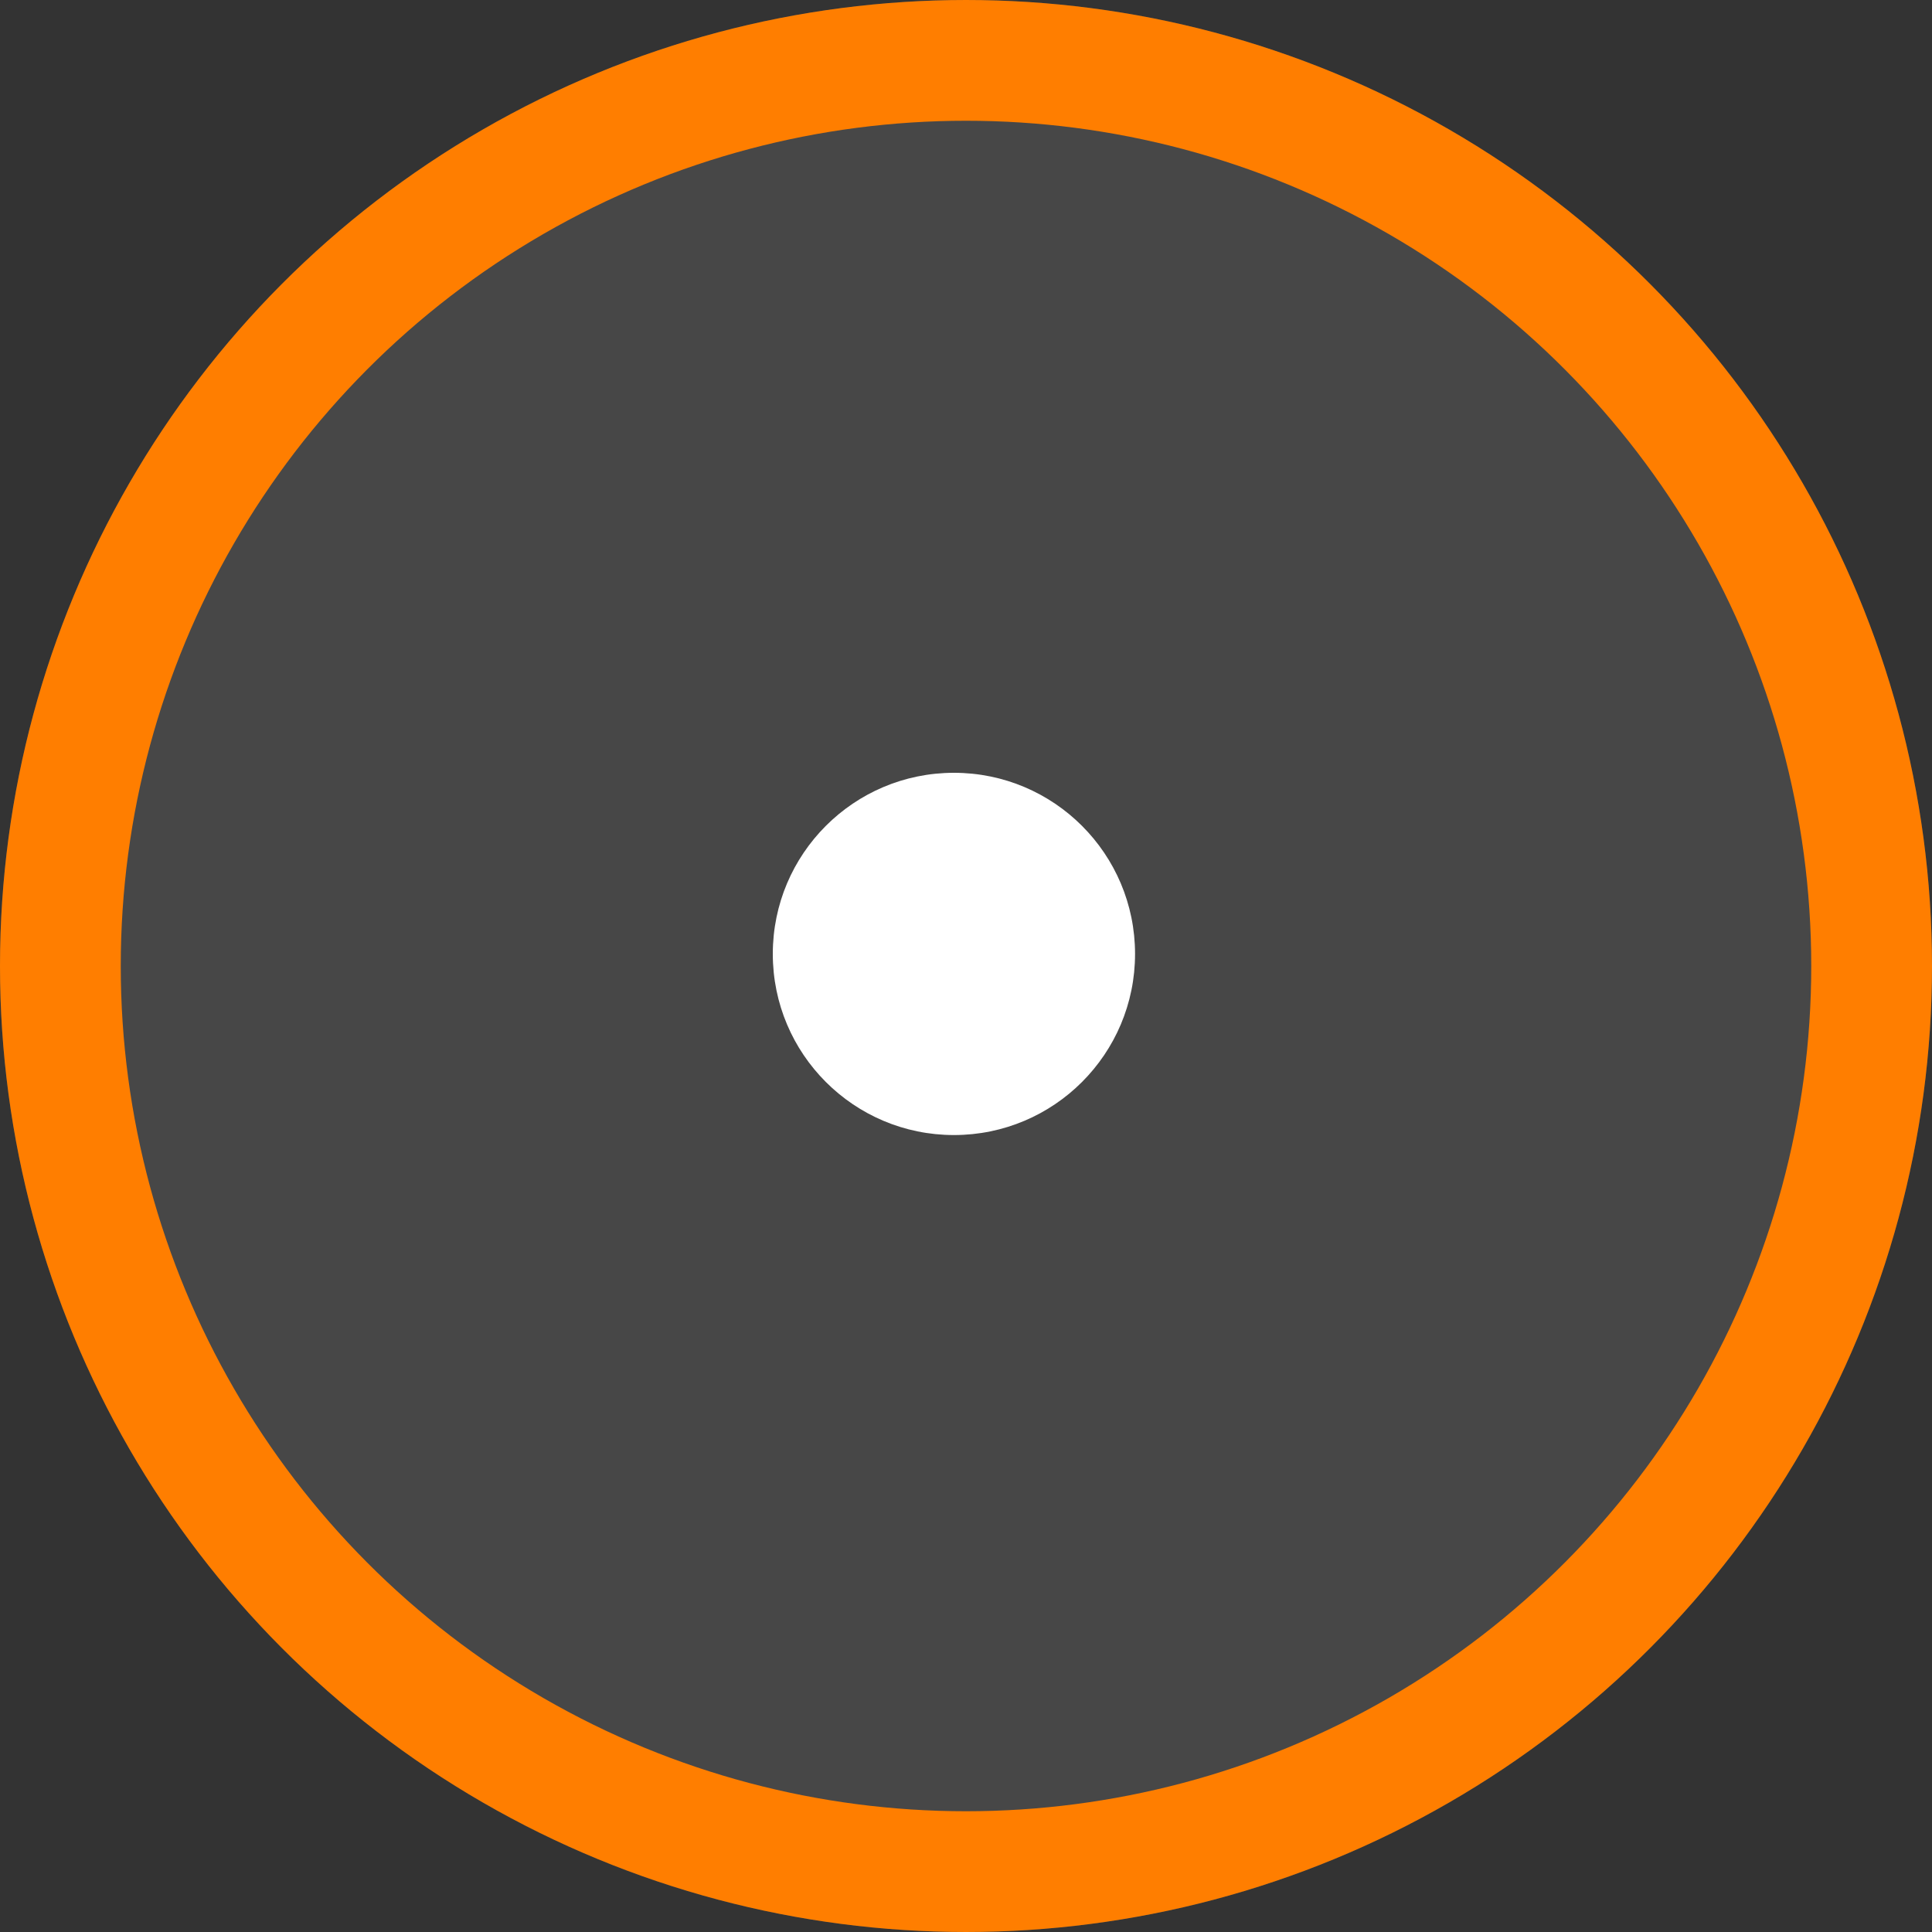 <?xml version="1.0" encoding="UTF-8"?> <svg xmlns="http://www.w3.org/2000/svg" width="16" height="16" viewBox="0 0 16 16" fill="none"><rect x="0" y="0" width="16" height="16" fill="#333333" stroke="none"/> <circle opacity="0.1" cx="8" cy="8" r="8" fill="white"></circle> <circle cx="8" cy="8" r="7.5" stroke="#FF7E00"></circle> <circle cx="7.9" cy="7.9" r="1.5" fill="white"></circle> </svg> 